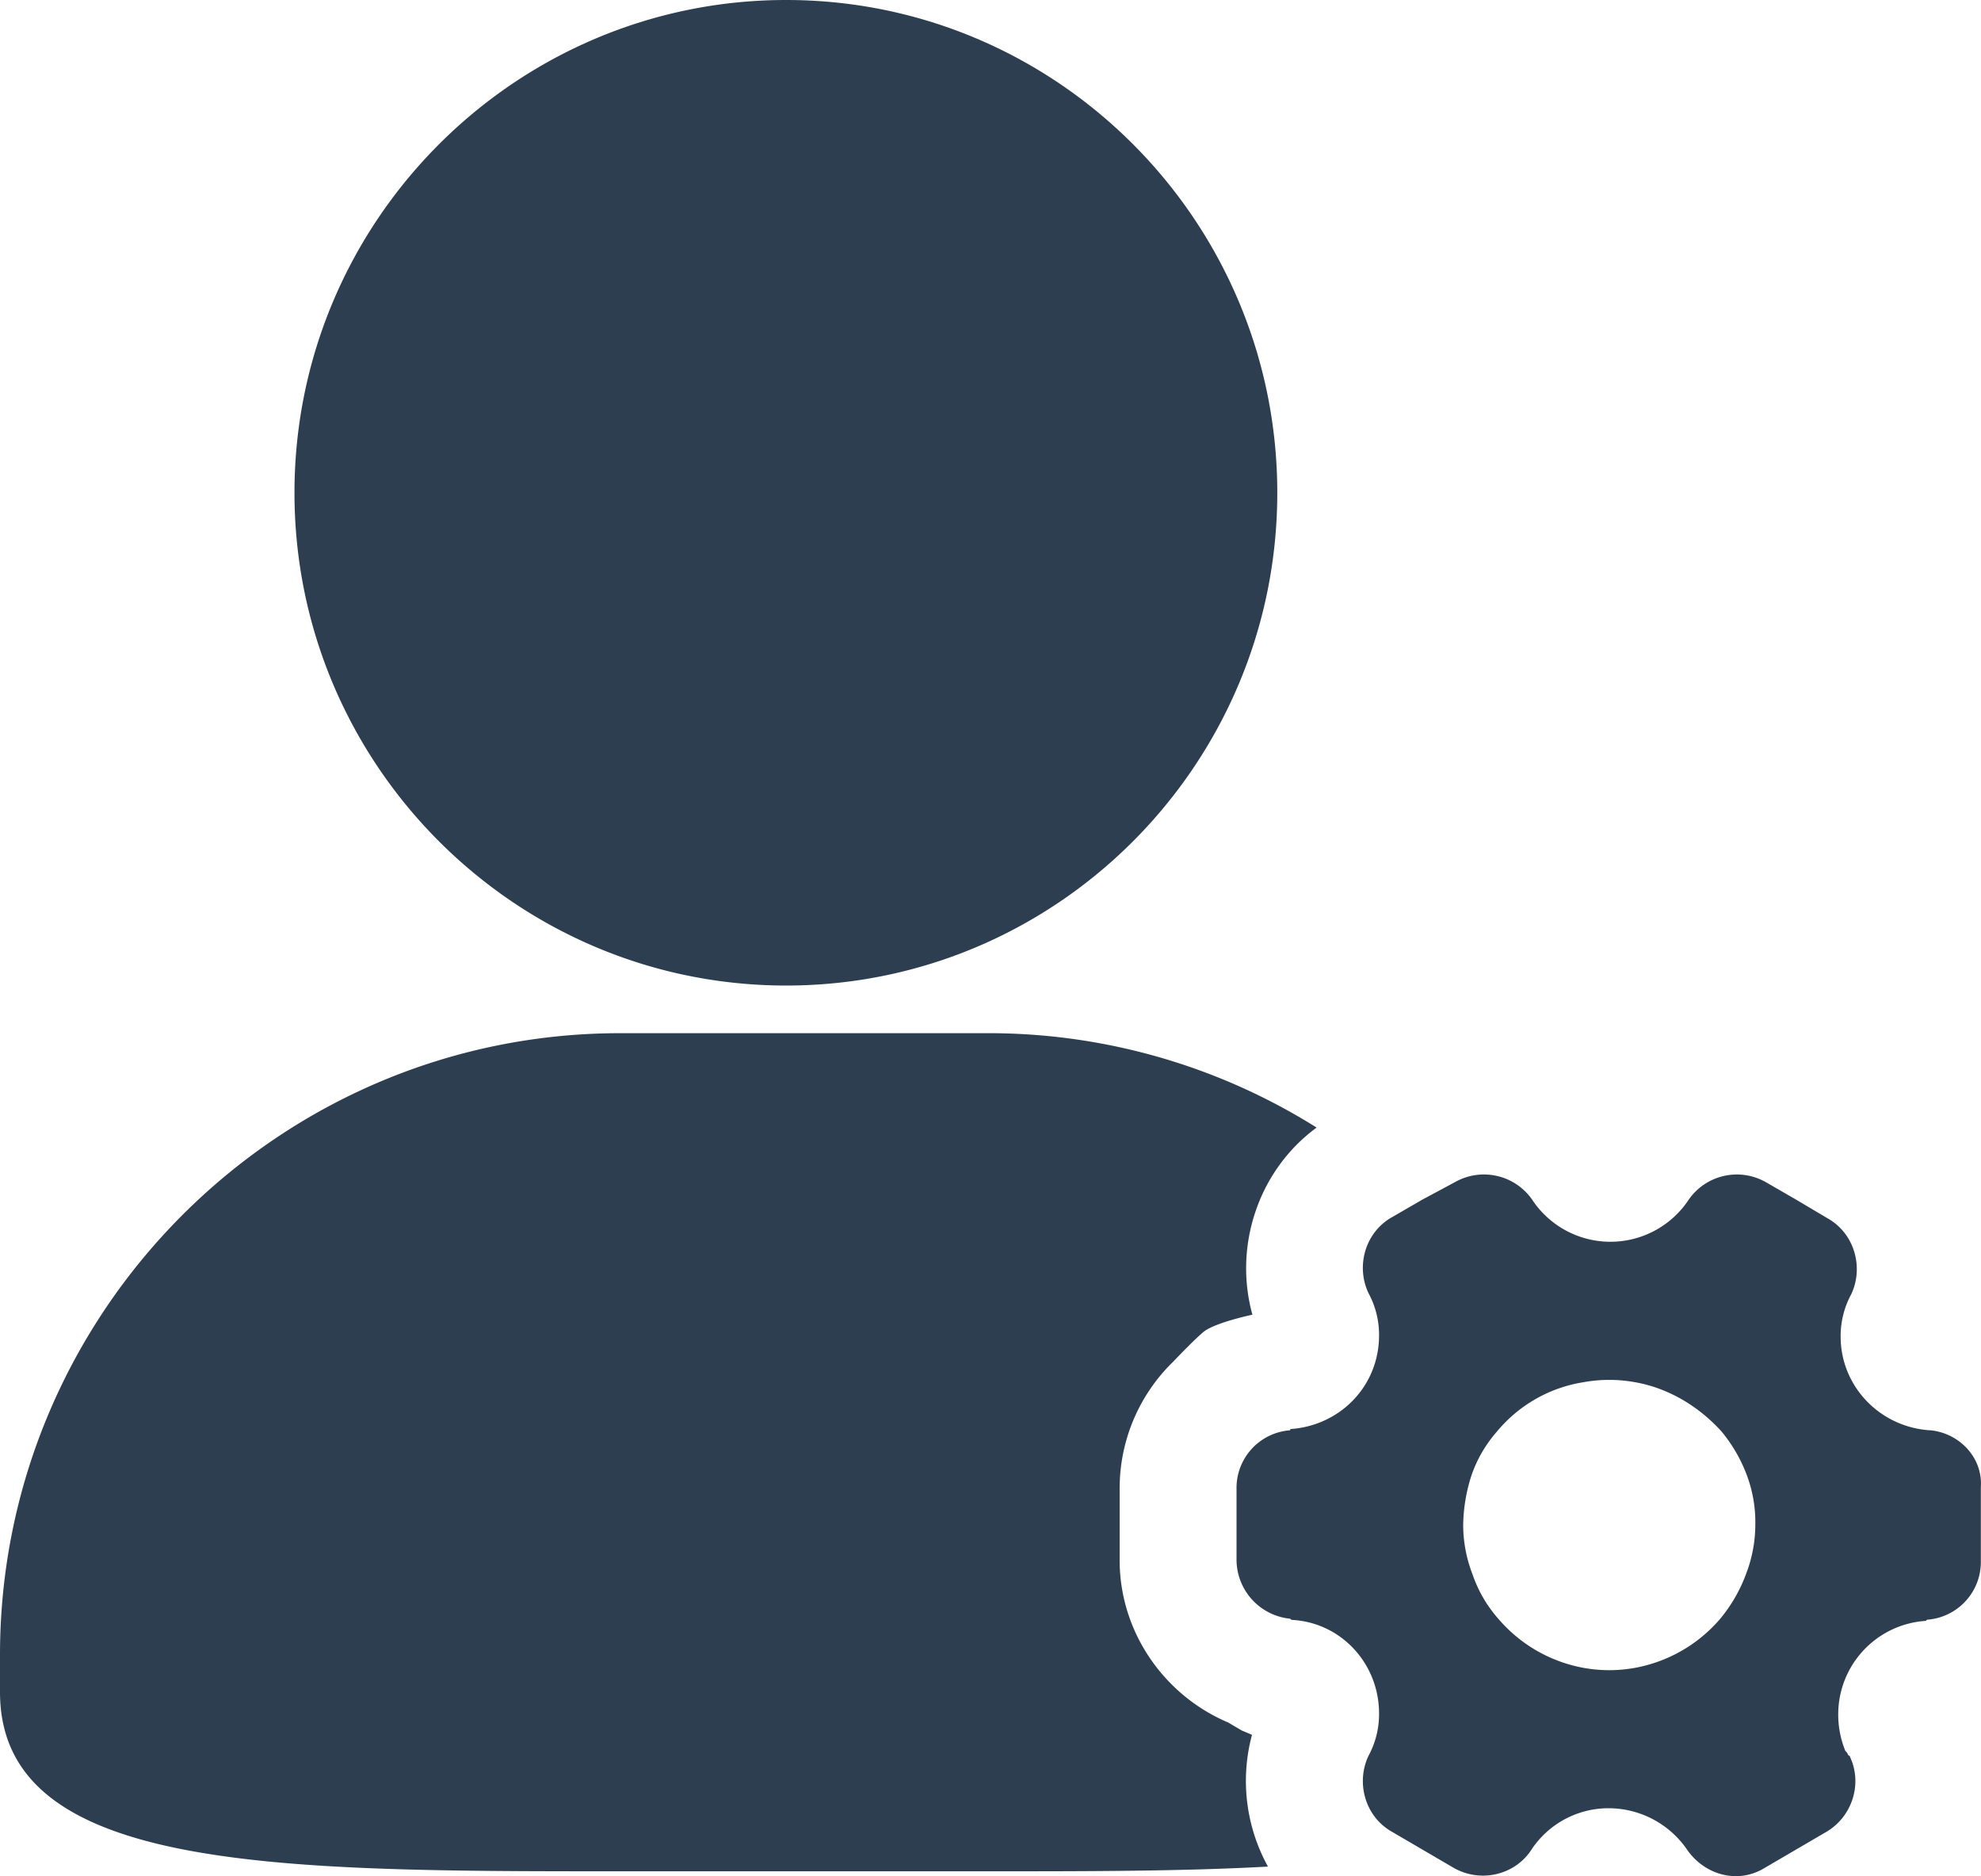 <svg xmlns="http://www.w3.org/2000/svg" viewBox="0 0 878.3 831.63"><defs><style>.cls-1{fill:#2c3e50;}</style></defs><title>账户管理</title><g id="图层_2" data-name="图层 2"><g id="图层_1-2" data-name="图层 1"><path class="cls-1" d="M555.09,769l-4.46-1.89-6.22-3.63c-28.13-11.93-48-39.92-48-71.88V660a78.25,78.25,0,0,1,23.83-56.5s10-10.54,13.83-13.48c5.66-4,21.2-7.26,21.2-7.26-8.46-30.58,2.76-64.11,28.47-82.94a273.48,273.48,0,0,0-145.45-41.84H275.06C123.39,457.94,0,581.69,0,733.58V750c0,79.49,121.45,79.49,275.06,79.49H438.28c44,0,86.29,0,123.89-2.09a78.56,78.56,0,0,1-7.08-58.4ZM348.56,436.86c120.08,0,217.74-98,217.74-218.43S468.63,0,348.56,0s-218,98-218,218.43,97.84,218.43,218,218.43ZM855.44,634c-22.29-1.57-39.37-19.73-39.37-41.51a38.66,38.66,0,0,1,4.64-18.68c5.71-11.93,1.54-27-10.35-33.72l-14-8.31L782.88,524a26,26,0,0,0-34.16,7.76,41.6,41.6,0,0,1-69.43,0A26.05,26.05,0,0,0,645.08,524l-14.47,7.76-13.48,7.8c-11.94,6.74-16.06,21.78-10.35,33.72a38.62,38.62,0,0,1,4.64,18.67c0,22.3-17.09,40-39.37,41.52V634a25.62,25.62,0,0,0-23.82,25.94v31.65a26.38,26.38,0,0,0,23.82,25.94l.51.51c21.78,1,38.86,19.19,38.86,41.52a38.62,38.62,0,0,1-4.64,18.67c-5.71,11.93-1.59,27,10.35,33.73L644.57,828c11.93,6.75,26.95,3.12,34.21-7.79a40.93,40.93,0,0,1,34.69-18.67,42.24,42.24,0,0,1,34.73,18.67c7.77,10.9,22.27,15.08,34.17,7.79l27.48-16.06c11.37-6.75,16-21.29,10.34-33.22a.5.5,0,0,0-.52-.51c-.51-.52-.51-1.05-1-1.57l-.51-.51A42.33,42.33,0,0,1,815,760a41.53,41.53,0,0,1,38.85-41.52l.51-.51a25.66,25.66,0,0,0,23.87-25.94V659.38c1-13.48-9.87-24.39-22.8-25.42Zm-81.35,63.82a68,68,0,0,1-11.38,19.7,65.15,65.15,0,0,1-37.83,21.79,63.55,63.55,0,0,1-22.79,0,65,65,0,0,1-37.82-21.79,57.9,57.9,0,0,1-11.42-19.7A60.75,60.75,0,0,1,648.72,676a74.58,74.58,0,0,1,3.61-21.82,58.12,58.12,0,0,1,11.42-19.69,62.41,62.41,0,0,1,38.34-21.8,63.55,63.55,0,0,1,22.79,0c15,2.61,28.47,10.89,38.34,21.8a67.59,67.59,0,0,1,11.37,19.69A59.77,59.77,0,0,1,778.24,676a60.76,60.76,0,0,1-4.15,21.79Z"/></g></g></svg>
